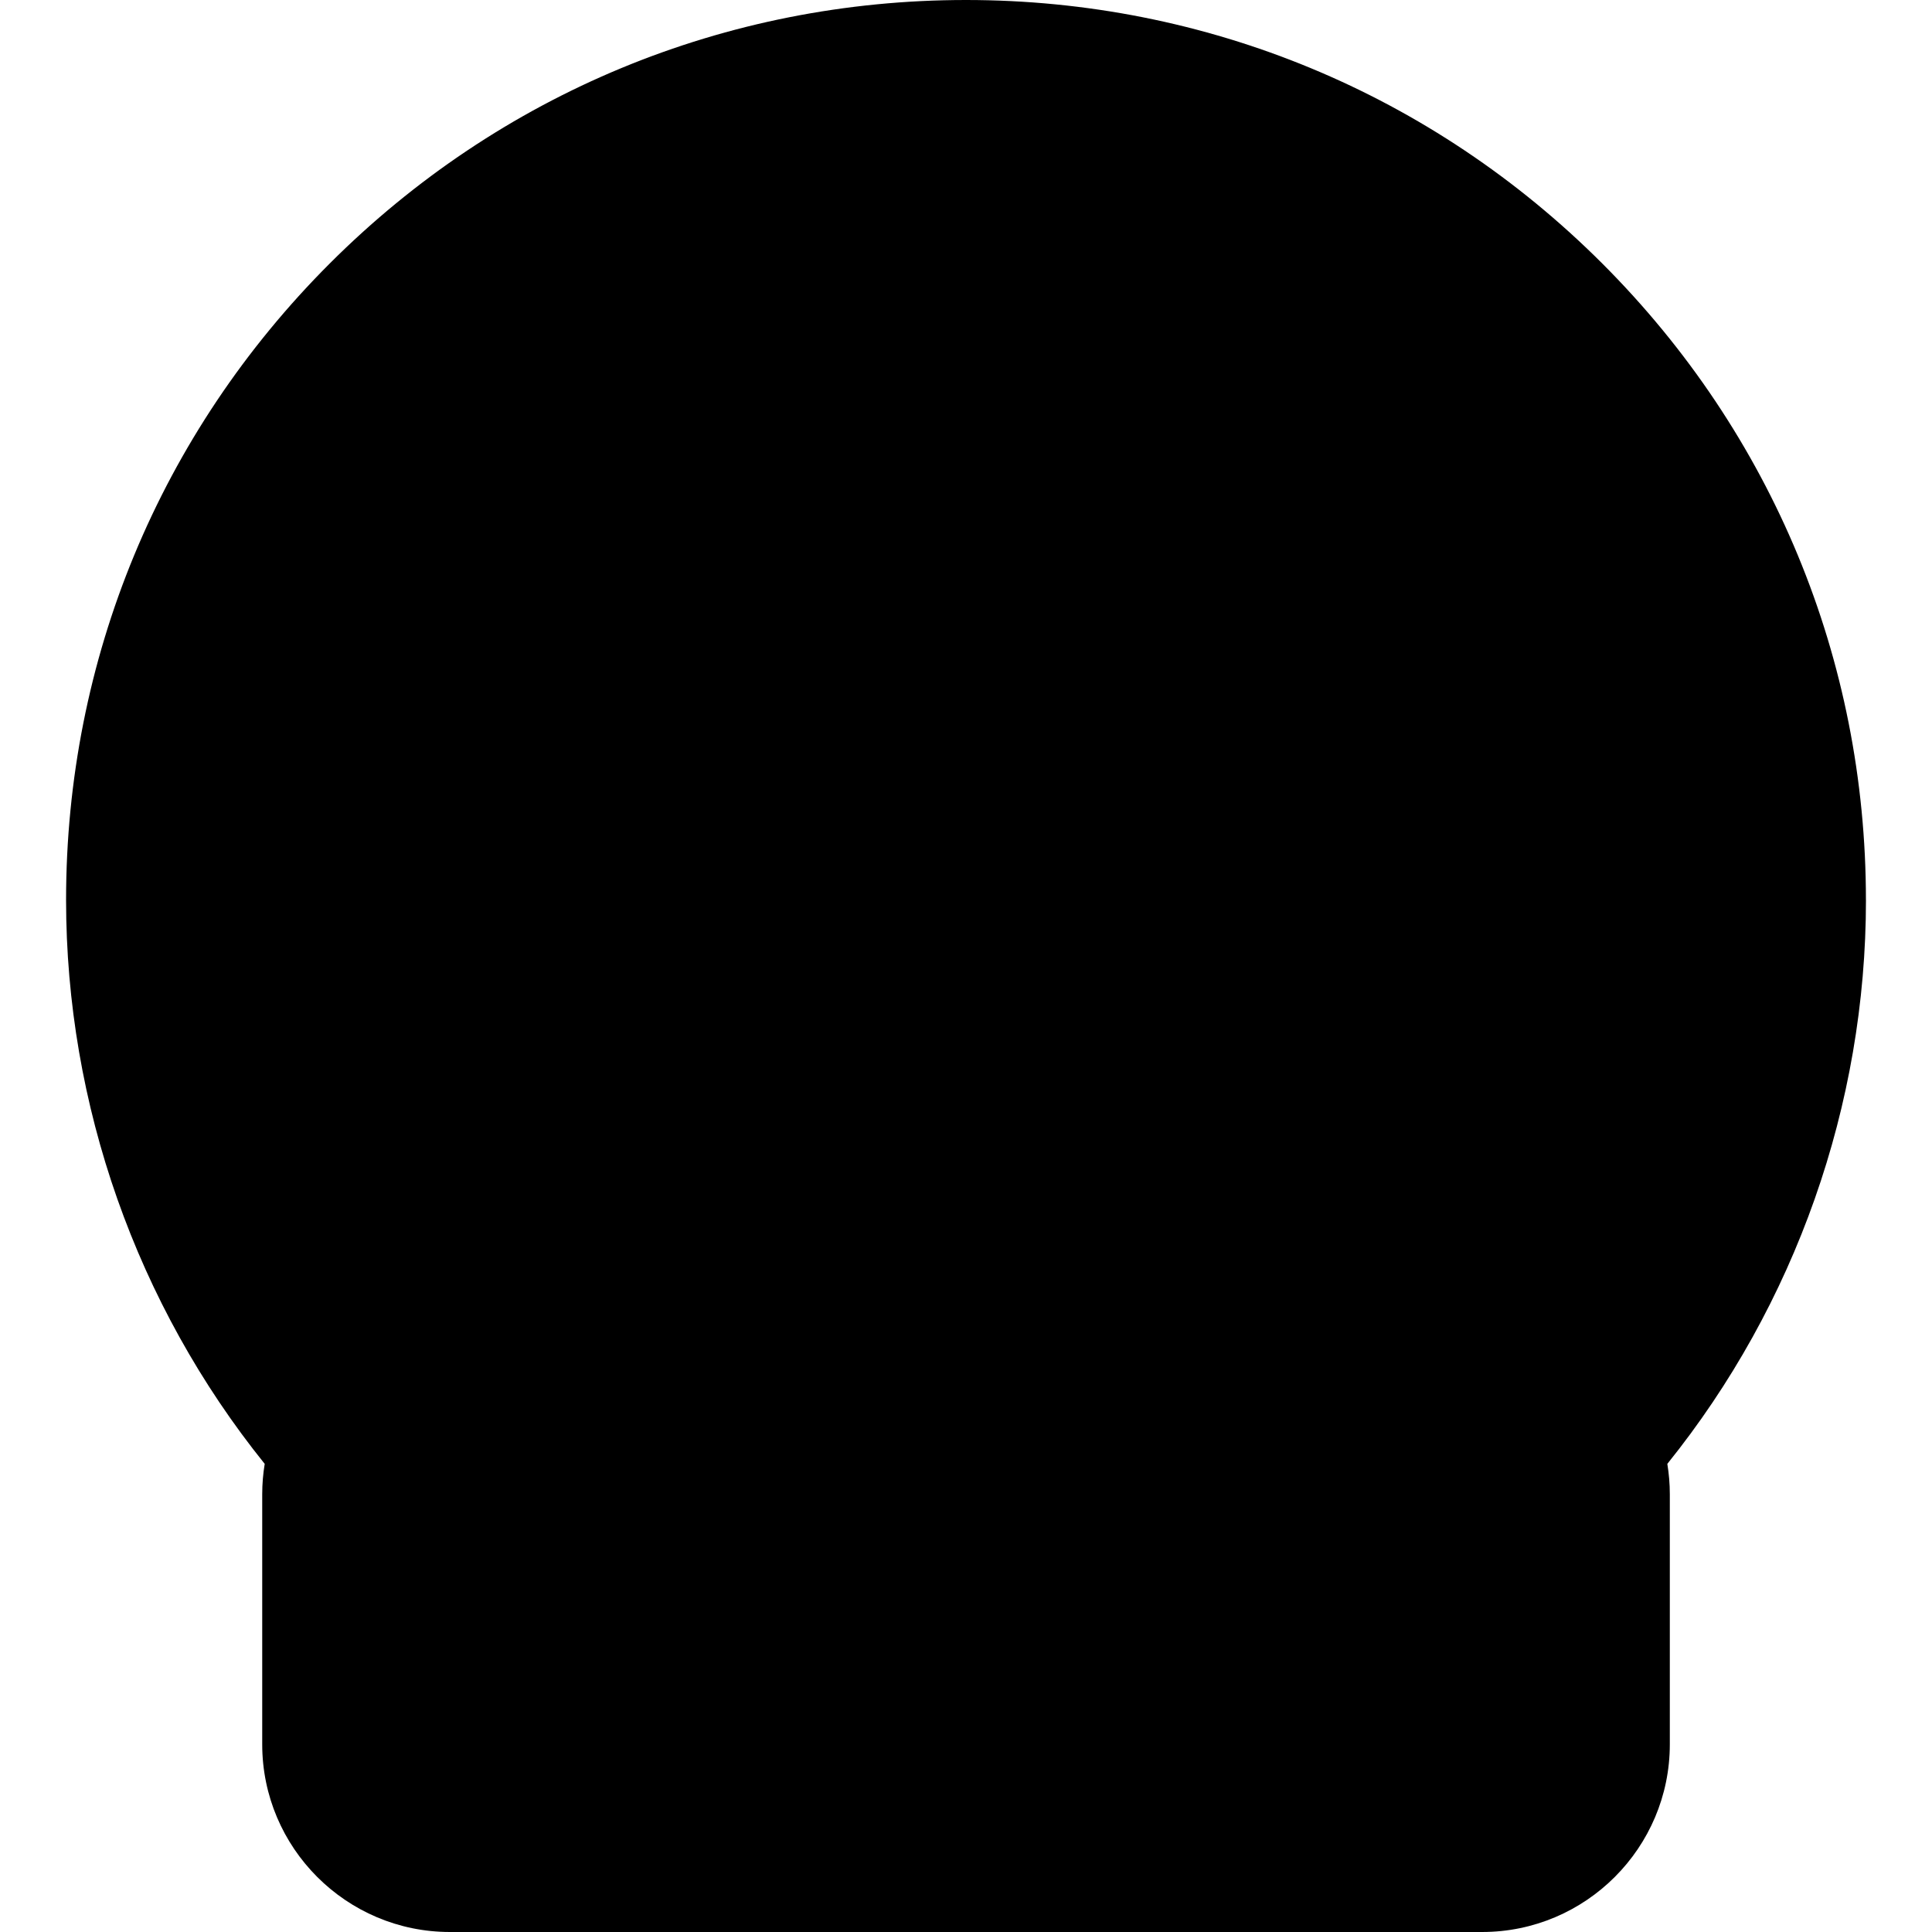 <svg id="_06_live" viewBox="0 0 512 512" xmlns="http://www.w3.org/2000/svg" data-name="06 live"><g><circle cx="256" cy="238.49" fill="hsl(295, 92.3%, 43.7%)" r="230.99"/><circle cx="256" cy="238.49" fill="hsl(229, 100.0%, 81.5%)" r="190.42"/><path d="m342 373.09c13.54 0 24.75-10.86 24.79-24.4 0-.09 0-.17 0-.26 0-56.51-46.19-102.24-102.88-101.49-52.11.69-95.71 41.45-99.8 93.4-.21 2.64-.31 5.26-.32 7.86-.03 13.73 11.07 24.88 24.8 24.88h153.41z" fill="hsl(22, 96.7%, 65.0%)"/><circle cx="265.29" cy="218.24" fill="hsl(22, 96.7%, 65.0%)" r="61.59"/><rect fill="hsl(118, 100.0%, 54.0%)" height="150.75" rx="42.23" width="358.03" x="76.99" y="353.75"/></g><g><g><g fill="none"><path d="m265.29 164.14c-29.83 0-54.09 24.27-54.09 54.09s24.27 54.09 54.09 54.09 54.09-24.27 54.09-54.09-24.27-54.09-54.09-54.09z"/><path d="m119.22 361.25h273.56c19.17 0 34.73 15.56 34.73 34.73v66.29c0 19.17-15.56 34.73-34.73 34.73h-273.56c-19.17 0-34.73-15.56-34.73-34.73v-66.29c0-19.17 15.56-34.73 34.73-34.73z"/><path d="m256 55.57c-100.86 0-182.92 82.06-182.92 182.92 0 39.6 12.41 77.17 35.89 108.83 3.31-.7 6.74-1.07 10.25-1.07h37.12c.04-2.16.13-4.33.3-6.49 2.71-34.35 21.63-65.27 50.92-83.64-7.17-10.89-11.35-23.9-11.35-37.88 0-38.1 30.99-69.09 69.09-69.09s69.09 30.99 69.09 69.09c0 13.94-4.16 26.92-11.29 37.79 31.06 19.47 50.42 53.52 51.16 90.22h18.53c3.51 0 6.94.37 10.25 1.07 23.48-31.65 35.89-69.23 35.89-108.83 0-100.86-82.06-182.92-182.92-182.92z"/><path d="m479.49 238.49c0-59.7-23.25-115.82-65.46-158.03s-98.33-65.46-158.03-65.46-115.82 23.25-158.03 65.46-65.46 98.33-65.46 158.03c0 47.74 15.43 94.44 43.64 132.67 4.39-7.59 10.72-13.91 18.32-18.29-23.82-33.54-36.39-72.94-36.39-114.38 0-109.14 88.79-197.92 197.92-197.92s197.92 88.79 197.92 197.92c0 41.45-12.56 80.84-36.39 114.38 7.59 4.38 13.93 10.7 18.32 18.29 28.21-38.24 43.64-84.93 43.64-132.67z"/><path d="m171.59 340.94c-.14 1.76-.21 3.54-.25 5.31h187.91c-.76-32.19-18.12-61.98-45.8-78.54-12.45 12.13-29.44 19.62-48.16 19.62s-35.63-7.46-48.08-19.54c-26.23 15.72-43.24 42.9-45.62 73.15z"/></g><path d="m494.49 238.49c0-63.7-24.81-123.59-69.85-168.64-45.05-45.04-104.94-69.85-168.64-69.85s-123.59 24.81-168.64 69.85c-45.04 45.05-69.85 104.94-69.85 168.64 0 54.27 18.69 107.27 52.64 149.45-.43 2.62-.66 5.3-.66 8.04v66.29c0 27.42 22.31 49.73 49.73 49.73h273.57c27.42 0 49.73-22.31 49.73-49.73v-66.29c0-2.74-.23-5.42-.66-8.04 33.95-42.18 52.64-95.18 52.64-149.45zm-66.98 223.78c0 19.15-15.58 34.73-34.73 34.73h-273.56c-19.15 0-34.73-15.58-34.73-34.73v-66.29c0-19.15 15.58-34.73 34.73-34.73h273.57c19.15 0 34.73 15.58 34.73 34.73v66.29zm-34.73-116.02h-18.53c-.74-36.7-20.1-70.75-51.16-90.22 7.13-10.87 11.29-23.85 11.29-37.79 0-38.1-30.99-69.09-69.09-69.09s-69.09 30.99-69.09 69.09c0 13.98 4.19 27 11.35 37.88-29.29 18.38-48.21 49.3-50.92 83.64-.17 2.15-.26 4.32-.3 6.49h-37.12c-3.51 0-6.94.37-10.25 1.07-23.48-31.66-35.89-69.23-35.89-108.83 0-100.86 82.06-182.92 182.92-182.92s182.92 82.06 182.92 182.92c0 39.6-12.41 77.17-35.89 108.83-3.31-.7-6.74-1.07-10.25-1.07zm-127.49-73.92c-29.83 0-54.09-24.27-54.09-54.09s24.27-54.09 54.09-54.09 54.09 24.27 54.09 54.09-24.27 54.09-54.09 54.09zm-48.08-4.54c12.45 12.08 29.41 19.54 48.08 19.54s35.7-7.49 48.16-19.62c27.69 16.56 45.05 46.34 45.8 78.54h-187.91c.04-1.77.11-3.55.25-5.31 2.38-30.25 19.39-57.44 45.62-73.15zm200.33 85.08c23.82-33.54 36.39-72.94 36.39-114.38 0-109.14-88.79-197.92-197.92-197.92s-197.93 88.79-197.93 197.92c0 41.45 12.56 80.84 36.39 114.38-7.59 4.38-13.93 10.7-18.32 18.29-28.21-38.24-43.64-84.93-43.64-132.67 0-59.7 23.25-115.82 65.46-158.03s98.33-65.46 158.03-65.46 115.82 23.25 158.03 65.46 65.46 98.34 65.46 158.03c0 47.74-15.43 94.43-43.64 132.67-4.39-7.59-10.72-13.91-18.32-18.29z"/></g><path d="m177.35 468.2c-7.06 0-7.49-.07-8.02-.16-3.6-.62-6.23-3.74-6.23-7.39v-63.1c0-4.14 3.36-7.5 7.5-7.5s7.5 3.36 7.5 7.5v55.65c4.15 0 9.55-.02 14.57-.05 4.1-.02 7.52 3.32 7.54 7.46s-3.32 7.52-7.46 7.54c-7.14.04-12.03.06-15.41.06z"/><path d="m224.41 468.2c-4.14 0-7.5-3.36-7.5-7.5v-63.15c0-4.14 3.36-7.5 7.5-7.5s7.5 3.36 7.5 7.5v63.15c0 4.14-3.36 7.5-7.5 7.5z"/><path d="m358.45 467.91h-26.37c-4.14 0-7.5-3.36-7.5-7.5v-62.58c0-4.14 3.36-7.5 7.5-7.5h26.37c4.14 0 7.5 3.36 7.5 7.5s-3.36 7.5-7.5 7.5h-18.87v47.58h18.87c4.14 0 7.5 3.36 7.5 7.5s-3.36 7.5-7.5 7.5z"/><path d="m356.5 436.62h-24.42c-4.14 0-7.5-3.36-7.5-7.5s3.36-7.5 7.5-7.5h24.42c4.14 0 7.5 3.36 7.5 7.5s-3.36 7.5-7.5 7.5z"/><path d="m280.35 468.2c-3.77 0-7.15-2.38-8.41-5.94l-21.61-62.26c-1.36-3.91.71-8.19 4.63-9.54 3.91-1.36 8.19.71 9.54 4.63l15.72 45.3 14.98-45.09c1.31-3.93 5.55-6.06 9.48-4.75s6.06 5.55 4.75 9.48l-20.62 62.07c-1.24 3.64-4.61 6.08-8.41 6.1-.02 0-.04 0-.06 0z"/></g></svg>